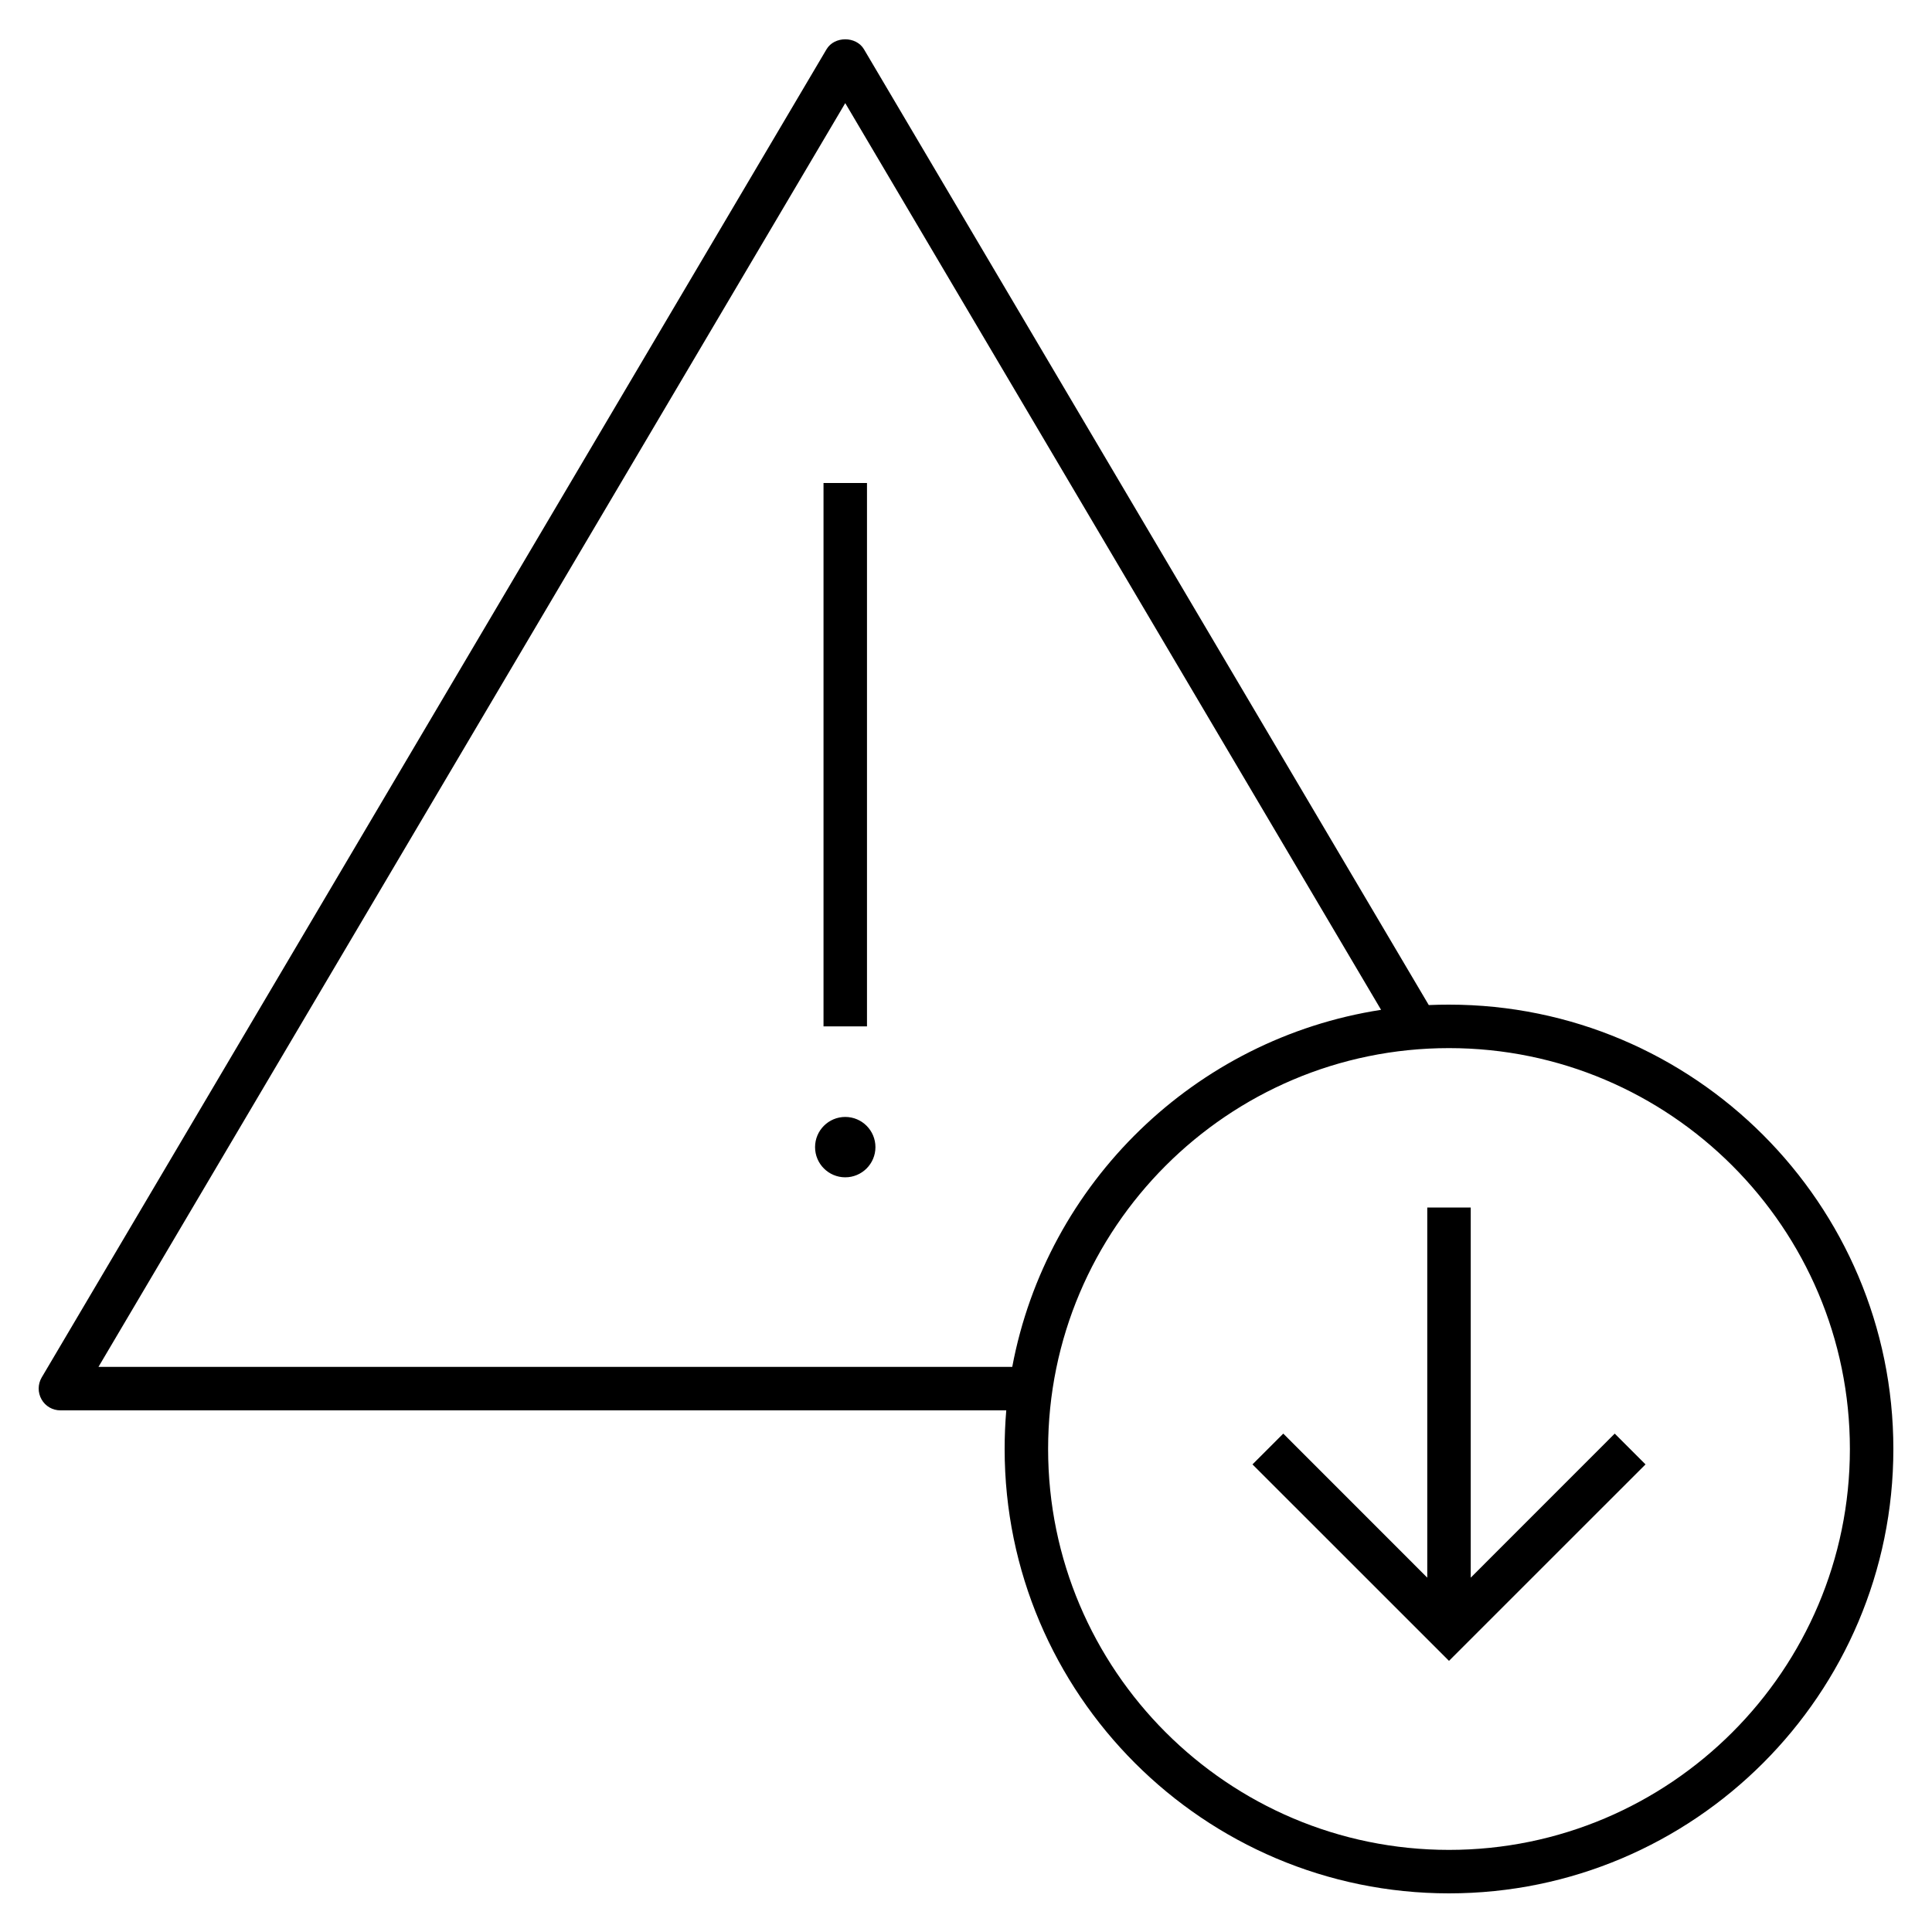 <?xml version="1.0" encoding="iso-8859-1"?>
<!-- Generator: Adobe Illustrator 26.3.1, SVG Export Plug-In . SVG Version: 6.00 Build 0)  -->
<svg version="1.1" id="Layer_1" xmlns="http://www.w3.org/2000/svg" xmlns:xlink="http://www.w3.org/1999/xlink" x="0px" y="0px"
	 viewBox="0 0 32 32" style="enable-background:new 0 0 32 32;" xml:space="preserve">
<path id="lowering-risk_00000008147628947379133110000005385068396880254623_" d="M14,19.5c-0.276,0-0.5-0.224-0.5-0.5
	s0.224-0.5,0.5-0.5s0.5,0.224,0.5,0.5S14.276,19.5,14,19.5z M31.36,24c0,4.059-3.302,7.36-7.36,7.36s-7.36-3.302-7.36-7.36
	c0-0.216,0.009-0.429,0.027-0.64H1c-0.129,0-0.249-0.069-0.312-0.182c-0.064-0.112-0.063-0.251,0.002-0.362l13-22
	c0.13-0.22,0.49-0.22,0.62,0l9.355,15.831c0.11-0.005,0.223-0.007,0.335-0.007C28.059,16.64,31.36,19.941,31.36,24z M16.766,22.64
	c0.572-3.048,3.028-5.438,6.109-5.914L14,1.708L1.631,22.64H16.766z M30.64,24c0-3.661-2.979-6.64-6.64-6.64s-6.64,2.979-6.64,6.64
	s2.979,6.64,6.64,6.64S30.64,27.661,30.64,24z M13.64,17h0.72V8h-0.72V17z M24.36,26.131V20h-0.72v6.131l-2.385-2.386l-0.51,0.51
	L24,27.509l3.255-3.254l-0.51-0.51L24.36,26.131z"/>
<rect id="_Transparent_Rectangle" style="fill:none;" width="32" height="32"/>
</svg>
